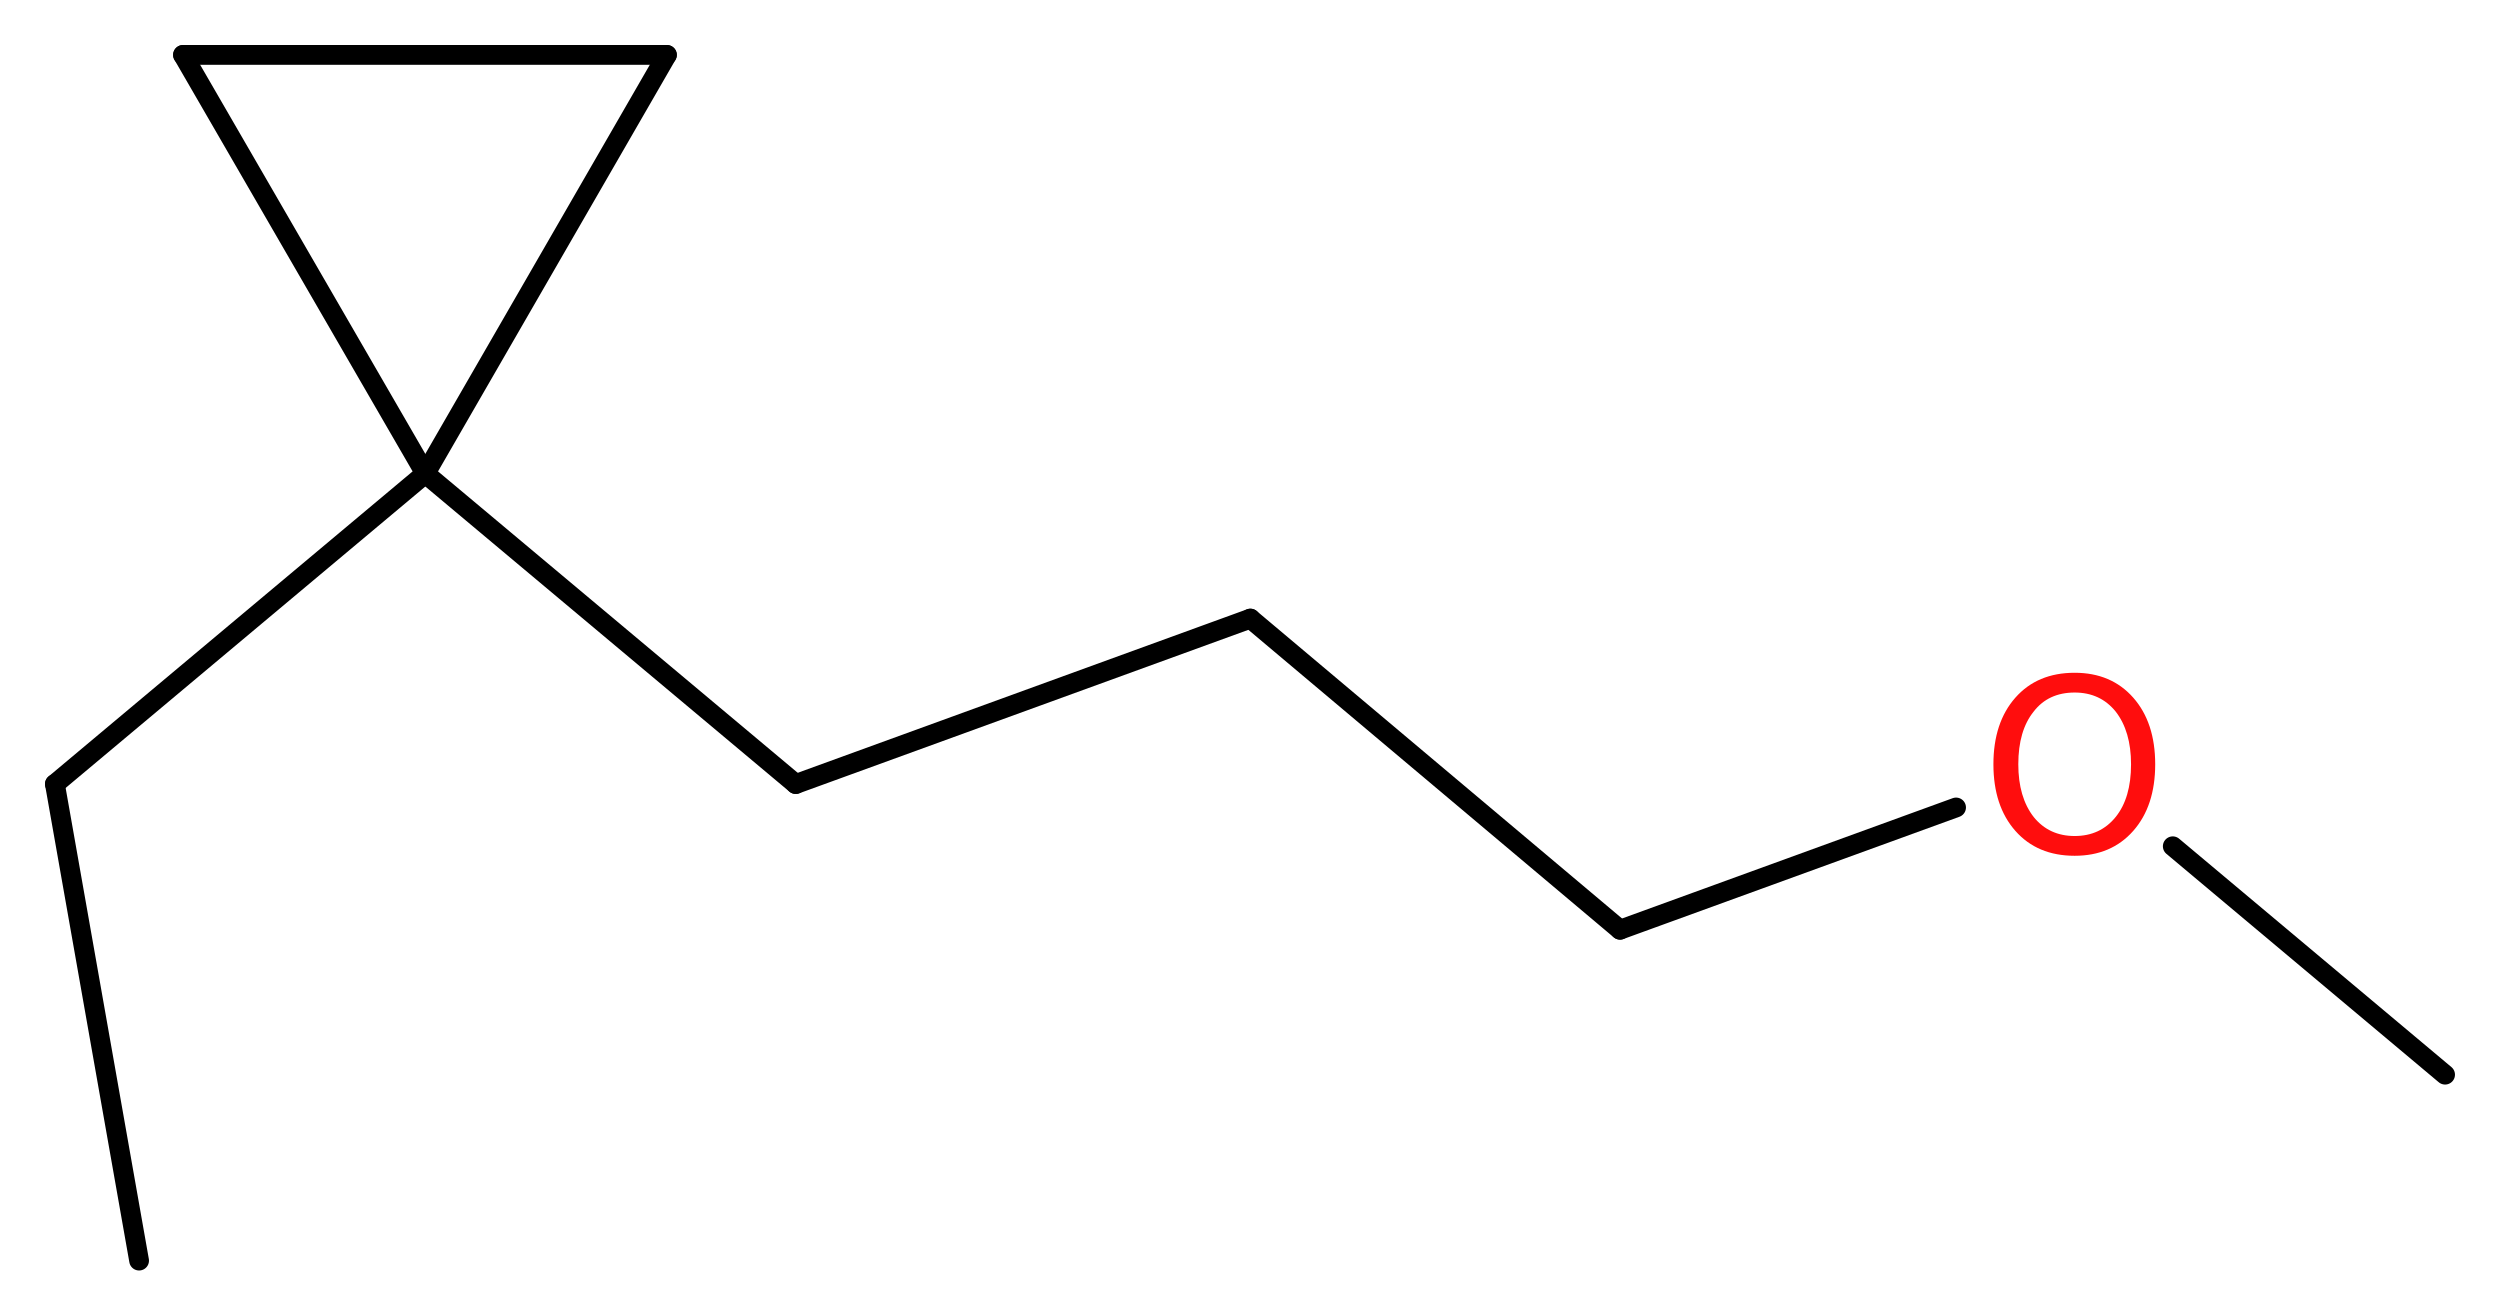 <?xml version='1.0' encoding='UTF-8'?>
<!DOCTYPE svg PUBLIC "-//W3C//DTD SVG 1.1//EN" "http://www.w3.org/Graphics/SVG/1.1/DTD/svg11.dtd">
<svg version='1.2' xmlns='http://www.w3.org/2000/svg' xmlns:xlink='http://www.w3.org/1999/xlink' width='34.15mm' height='17.94mm' viewBox='0 0 34.15 17.94'>
  <desc>Generated by the Chemistry Development Kit (http://github.com/cdk)</desc>
  <g stroke-linecap='round' stroke-linejoin='round' stroke='#000000' stroke-width='.27' fill='#FF0D0D'>
    <rect x='.0' y='.0' width='35.0' height='18.0' fill='#FFFFFF' stroke='none'/>
    <g id='mol1' class='mol'>
      <line id='mol1bnd1' class='bond' x1='1.9' y1='17.22' x2='.75' y2='10.71'/>
      <line id='mol1bnd2' class='bond' x1='.75' y1='10.71' x2='5.81' y2='6.47'/>
      <line id='mol1bnd3' class='bond' x1='5.81' y1='6.47' x2='10.87' y2='10.71'/>
      <line id='mol1bnd4' class='bond' x1='10.87' y1='10.71' x2='17.08' y2='8.45'/>
      <line id='mol1bnd5' class='bond' x1='17.08' y1='8.45' x2='22.13' y2='12.7'/>
      <line id='mol1bnd6' class='bond' x1='22.13' y1='12.7' x2='26.72' y2='11.03'/>
      <line id='mol1bnd7' class='bond' x1='29.68' y1='11.56' x2='33.4' y2='14.68'/>
      <line id='mol1bnd8' class='bond' x1='5.81' y1='6.47' x2='2.5' y2='.75'/>
      <line id='mol1bnd9' class='bond' x1='2.5' y1='.75' x2='9.11' y2='.75'/>
      <line id='mol1bnd10' class='bond' x1='5.81' y1='6.47' x2='9.11' y2='.75'/>
      <path id='mol1atm7' class='atom' d='M28.34 9.46q-.36 .0 -.56 .26q-.21 .26 -.21 .72q.0 .45 .21 .72q.21 .26 .56 .26q.35 .0 .56 -.26q.21 -.26 .21 -.72q.0 -.45 -.21 -.72q-.21 -.26 -.56 -.26zM28.34 9.19q.5 .0 .8 .34q.3 .34 .3 .91q.0 .57 -.3 .91q-.3 .34 -.8 .34q-.51 .0 -.81 -.34q-.3 -.34 -.3 -.91q.0 -.57 .3 -.91q.3 -.34 .81 -.34z' stroke='none'/>
    </g>
  </g>
</svg>
